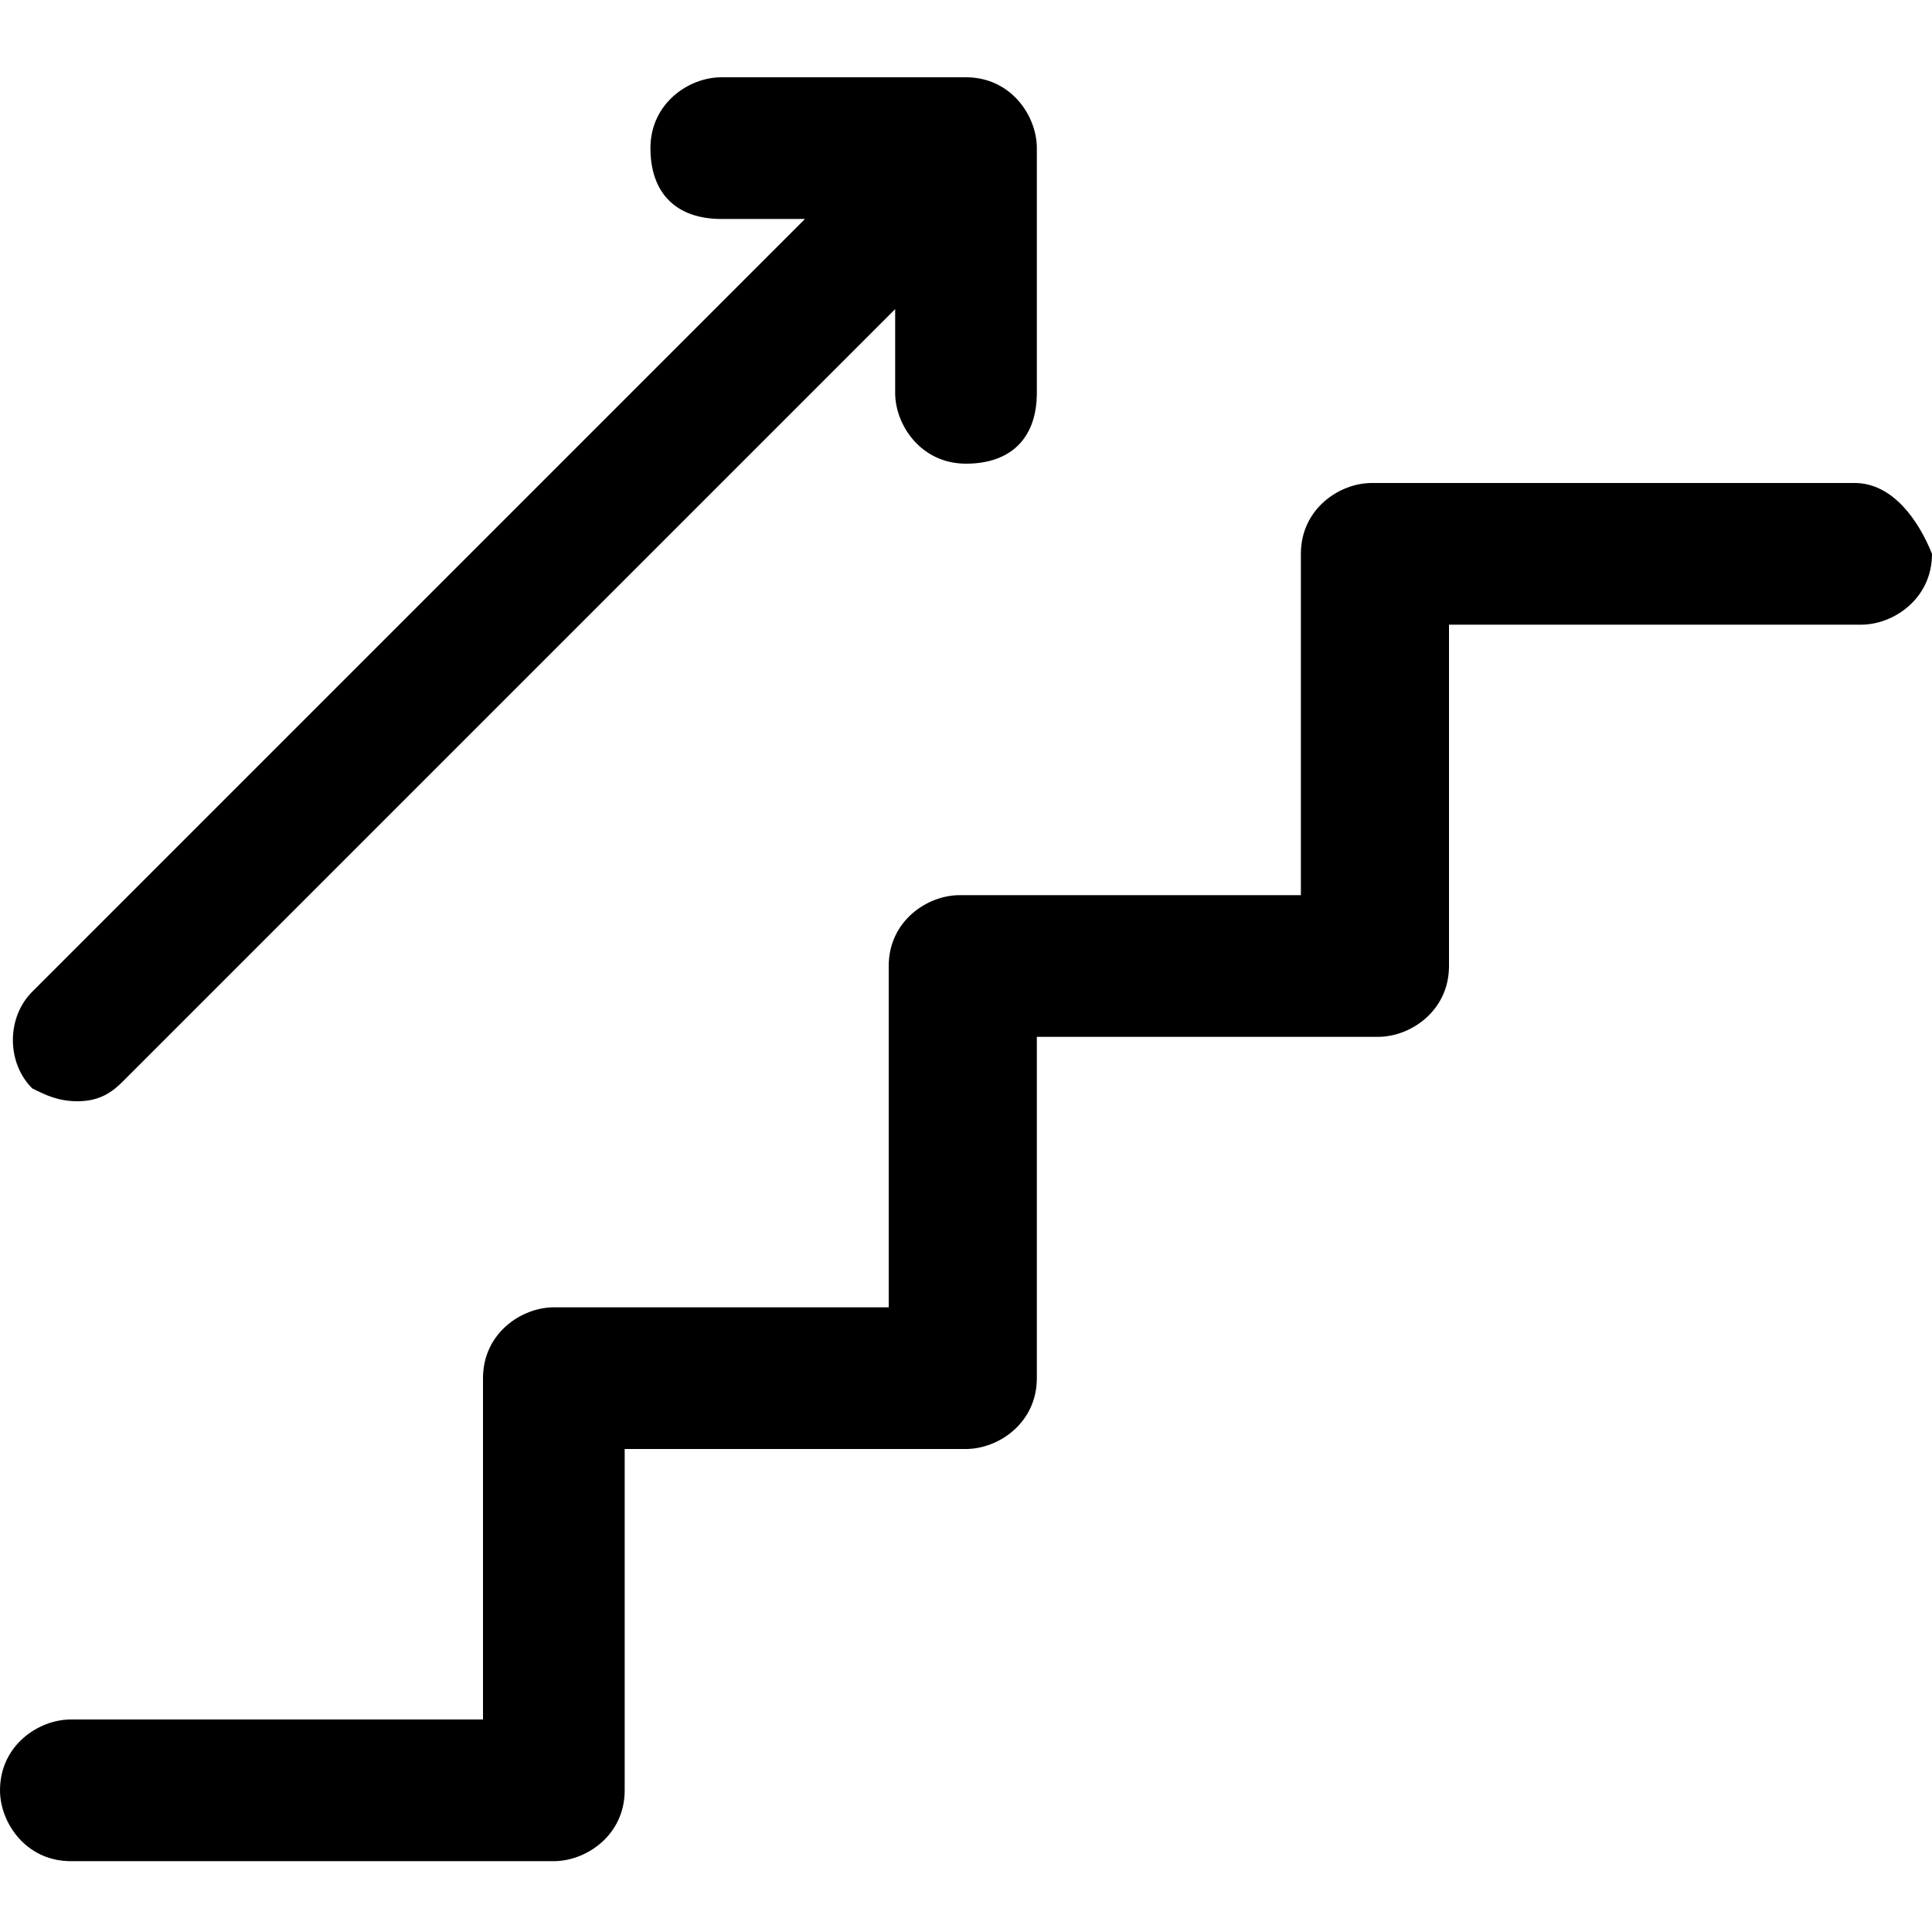 <?xml version="1.0" encoding="utf-8"?>
<!-- Generator: Adobe Illustrator 26.5.0, SVG Export Plug-In . SVG Version: 6.00 Build 0)  -->
<svg version="1.1" id="Layer_1" xmlns="http://www.w3.org/2000/svg" xmlns:xlink="http://www.w3.org/1999/xlink" x="0px" y="0px"
	 viewBox="0 0 30 30" style="enable-background:new 0 0 30 30;" xml:space="preserve">
<g id="stairs_up">
	<path d="M28.8,7.5h-7.5c-0.5,0-1.1,0.4-1.1,1.1v5.3h-5.3c-0.5,0-1.1,0.4-1.1,1.1v5.3H8.6c-0.5,0-1.1,0.4-1.1,1.1v5.3H1.1
		c-0.5,0-1.1,0.4-1.1,1.1c0,0.5,0.4,1.1,1.1,1.1h7.5c0.5,0,1.1-0.4,1.1-1.1v-5.3H15c0.5,0,1.1-0.4,1.1-1.1v-5.3h5.3
		c0.5,0,1.1-0.4,1.1-1.1V9.7h6.4c0.5,0,1.1-0.4,1.1-1.1C29.8,8.1,29.4,7.5,28.8,7.5z"/>
	<path d="M1.2,17.1c0.3,0,0.5-0.1,0.7-0.3l12-12v1.3c0,0.5,0.4,1.1,1.1,1.1s1.1-0.4,1.1-1.1V2.3c0-0.5-0.4-1.1-1.1-1.1h-3.8
		c-0.5,0-1.1,0.4-1.1,1.1s0.4,1.1,1.1,1.1h1.3l-12,12c-0.4,0.4-0.4,1.1,0,1.5C0.7,17,0.9,17.1,1.2,17.1z"/>
</g>
</svg>
